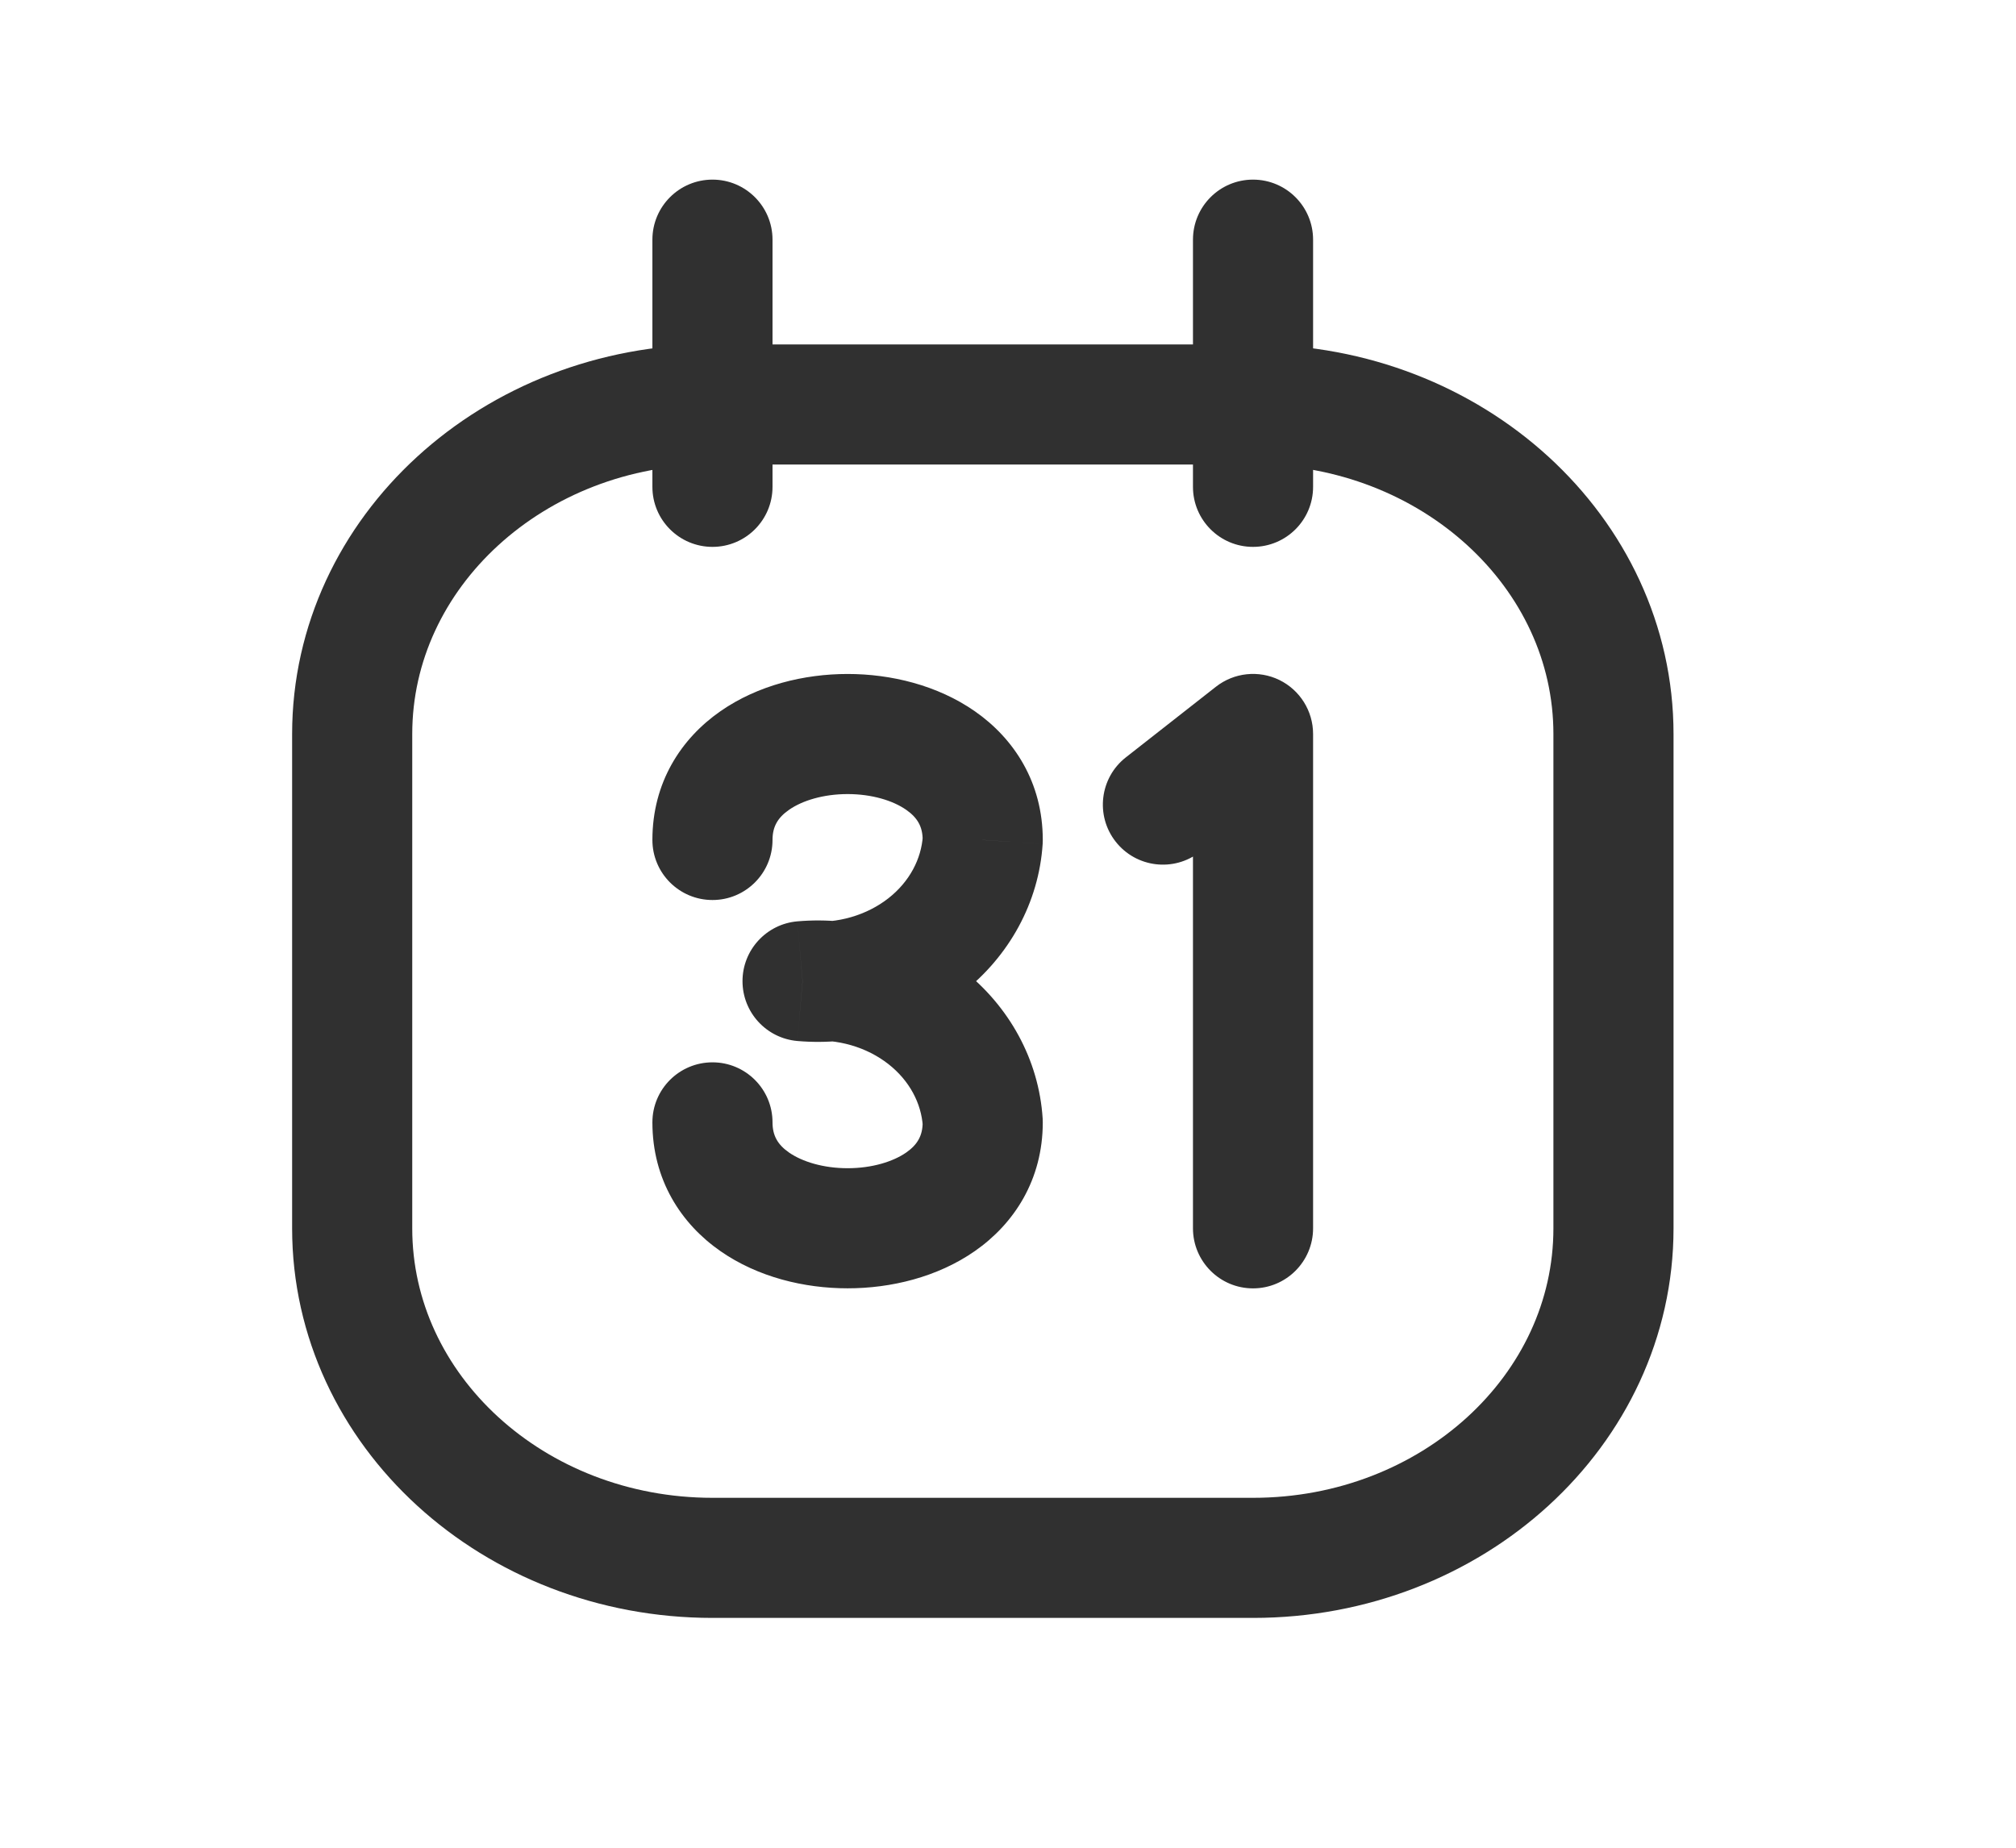 <svg width="36" height="33" viewBox="0 0 36 33" fill="none" xmlns="http://www.w3.org/2000/svg">
<path fill-rule="evenodd" clip-rule="evenodd" d="M6.289 13.11V21.938C6.289 25.189 9.17 27.823 12.724 27.823H22.377C25.93 27.823 28.812 25.189 28.812 21.938V13.11C28.812 9.859 25.93 7.224 22.377 7.224H12.724C9.17 7.224 6.289 9.859 6.289 13.11Z" stroke="#303030" stroke-width="2.145" stroke-linecap="round" stroke-linejoin="round"/>
<path d="M21.303 8.695C21.303 9.287 21.783 9.767 22.375 9.767C22.968 9.767 23.448 9.287 23.448 8.695H21.303ZM23.448 4.281C23.448 3.688 22.968 3.208 22.375 3.208C21.783 3.208 21.303 3.688 21.303 4.281H23.448ZM11.65 8.695C11.65 9.287 12.13 9.767 12.723 9.767C13.315 9.767 13.795 9.287 13.795 8.695H11.65ZM13.795 4.281C13.795 3.688 13.315 3.208 12.723 3.208C12.13 3.208 11.65 3.688 11.65 4.281H13.795ZM11.65 15.001C11.65 15.594 12.13 16.074 12.723 16.074C13.315 16.074 13.795 15.594 13.795 15.001H11.65ZM17.549 15.001L18.619 15.071C18.621 15.048 18.621 15.025 18.621 15.001H17.549ZM16.525 16.887L17.187 17.731H17.187L16.525 16.887ZM14.331 17.523L14.239 16.455C13.685 16.503 13.259 16.967 13.259 17.523C13.259 18.08 13.685 18.544 14.239 18.592L14.331 17.523ZM16.525 18.16L17.187 17.316H17.187L16.525 18.16ZM17.549 20.045H18.621C18.621 20.022 18.621 19.999 18.619 19.976L17.549 20.045ZM13.795 20.045C13.795 19.453 13.315 18.973 12.723 18.973C12.13 18.973 11.65 19.453 11.65 20.045H13.795ZM20.105 13.526C19.639 13.891 19.557 14.565 19.922 15.031C20.288 15.498 20.962 15.579 21.428 15.214L20.105 13.526ZM22.375 13.109H23.448C23.448 12.698 23.213 12.324 22.845 12.144C22.476 11.965 22.037 12.011 21.713 12.265L22.375 13.109ZM21.303 21.937C21.303 22.529 21.783 23.01 22.375 23.01C22.968 23.01 23.448 22.529 23.448 21.937H21.303ZM23.448 8.695V4.281H21.303V8.695H23.448ZM13.795 8.695V4.281H11.65V8.695H13.795ZM13.795 15.001C13.795 14.765 13.887 14.604 14.09 14.463C14.325 14.299 14.701 14.182 15.136 14.182C15.571 14.182 15.947 14.299 16.182 14.463C16.384 14.604 16.476 14.765 16.476 15.001H18.621C18.621 13.976 18.11 13.192 17.408 12.703C16.738 12.236 15.907 12.037 15.136 12.037C14.364 12.037 13.534 12.236 12.864 12.703C12.161 13.192 11.65 13.976 11.65 15.001H13.795ZM16.479 14.932C16.452 15.338 16.245 15.744 15.864 16.043L17.187 17.731C18.019 17.079 18.551 16.123 18.619 15.071L16.479 14.932ZM15.864 16.043C15.479 16.344 14.959 16.501 14.424 16.455L14.239 18.592C15.294 18.683 16.358 18.381 17.187 17.731L15.864 16.043ZM14.424 18.592C14.959 18.546 15.479 18.703 15.864 19.004L17.187 17.316C16.358 16.666 15.294 16.364 14.239 16.455L14.424 18.592ZM15.864 19.004C16.245 19.303 16.452 19.708 16.479 20.115L18.619 19.976C18.551 18.923 18.019 17.968 17.187 17.316L15.864 19.004ZM16.476 20.045C16.476 20.281 16.384 20.443 16.182 20.584C15.947 20.747 15.571 20.864 15.136 20.864C14.701 20.864 14.325 20.747 14.09 20.584C13.887 20.443 13.795 20.281 13.795 20.045H11.65C11.65 21.07 12.161 21.855 12.864 22.344C13.534 22.811 14.364 23.009 15.136 23.009C15.907 23.009 16.738 22.811 17.408 22.344C18.11 21.855 18.621 21.07 18.621 20.045H16.476ZM21.428 15.214L23.037 13.953L21.713 12.265L20.105 13.526L21.428 15.214ZM21.303 13.109V21.937H23.448V13.109H21.303Z" fill="#303030"/>
</svg>
